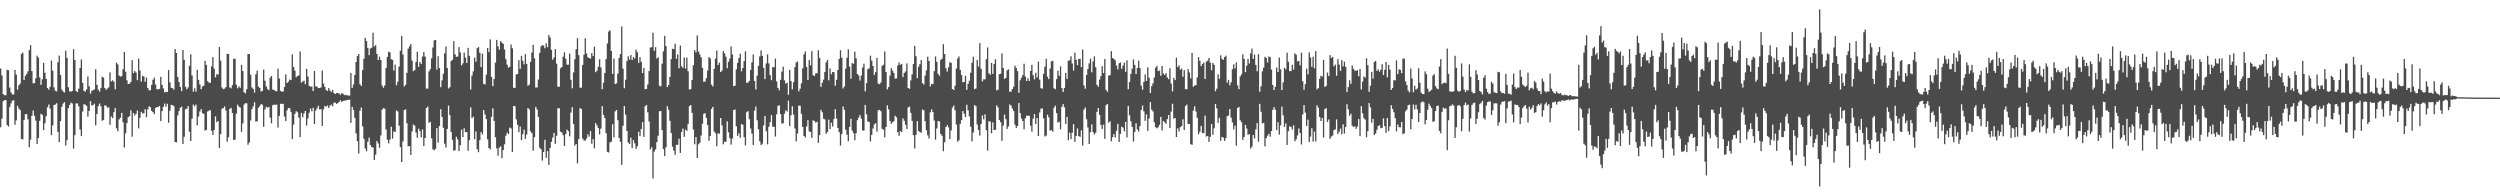 <?xml version="1.0" encoding="UTF-8"?>
<svg xmlns="http://www.w3.org/2000/svg" width="1920" height="150">
  <path d="M0 52.601h1v45.199H0zM1 58.020h1v33.145H1zM2 72.331h1v5.354H2zM3 73.090h1v3.858H3zM4 73.178h1v3.732H4zM5 53.542h1v42.525H5zM6 53.953h1v43.202H6zM7 67.204h1v15.074H7zM8 70.927h1v8.465H8zM9 72.474h1v4.836H9zM10 72.554h1v4.456H10zM11 53.703h1v42.096H11zM12 57.274h1v35.189H12zM13 68.876h1v12.354H13zM14 65.496h1v17.872H14zM15 64.202h1v20.344H15zM16 41.443h1v65.335H16zM17 40.422h1v66.637H17zM18 61.412h1v30.677H18zM19 58.240h1v29.461H19zM20 56.799h1v30.847H20zM21 54.749h1v36.887H21zM22 38.492h1v74.602H22zM23 34.639h1v72.560H23zM24 54.568h1v34.425H24zM25 63.967h1v20.921H25zM26 63.867h1v25.112H26zM27 60.062h1v32.560H27zM28 42.771h1v67.853H28zM29 44.186h1v61.748H29zM30 59.461h1v33.366H30zM31 65.144h1v22.244H31zM32 60.873h1v27.353H32zM33 48.221h1v51.707H33zM34 55.903h1v38.764H34zM35 60.510h1v28.744H35zM36 67.585h1v14.811H36zM37 68.854h1v11.421H37zM38 66.659h1v16.763H38zM39 46.562h1v57.283H39zM40 54.304h1v42.034H40zM41 67.085h1v13.534H41zM42 69.628h1v10.641H42zM43 70.150h1v9.170H43zM44 47.817h1v53.452H44zM45 42.710h1v66.396H45zM46 57.537h1v35.507H46zM47 68.774h1v13.250H47zM48 70.272h1v9.251H48zM49 71.020h1v7.412H49zM50 38.982h1v72.844H50zM51 44.464h1v63.230H51zM52 66.998h1v16.064H52zM53 70.123h1v10.444H53zM54 70.337h1v8.521H54zM55 69.886h1v9.555H55zM56 37.768h1v76.356H56zM57 46.105h1v57.703H57zM58 69.958h1v9.434H58zM59 70.707h1v8.712H59zM60 68.093h1v13.608H60zM61 52.154h1v47.279H61zM62 45.719h1v58.827H62zM63 63.630h1v22.036H63zM64 69.768h1v10.347H64zM65 70.347h1v9.965H65zM66 68.644h1v12.675H66zM67 58.747h1v30.821H67zM68 66.316h1v18.940H68zM69 71.954h1v5.752H69zM70 69.774h1v11.128H70zM71 69.332h1v11.444H71zM72 68.658h1v10.966H72zM73 53.159h1v43.101H73zM74 65.152h1v22.330H74zM75 68.838h1v12.711H75zM76 70.362h1v9.126H76zM77 67.708h1v13.937H77zM78 58.933h1v33.852H78zM79 59.604h1v32.488H79zM80 67.574h1v13.438H80zM81 68.995h1v12.083H81zM82 68.007h1v14.686H82zM83 67.070h1v15.376H83zM84 55.584h1v40.250H84zM85 62.554h1v26.968H85zM86 61.689h1v28.991H86zM87 62.709h1v23.468H87zM88 68.601h1v14.468H88zM89 48.070h1v50.485H89zM90 49.451h1v51.359H90zM91 58.026h1v33.678H91zM92 58.835h1v31.537H92zM93 58.410h1v28.299H93zM94 53.267h1v40.665H94zM95 39.861h1v73.437H95zM96 55.053h1v47.325H96zM97 61.624h1v32.967H97zM98 64.526h1v25.465H98zM99 64.260h1v25.030H99zM100 62.849h1v21.875H100zM101 46.211h1v58.761H101zM102 56.155h1v30.635H102zM103 54.559h1v34.109H103zM104 55.722h1v31.726H104zM105 61.602h1v23.288H105zM106 44.953h1v53.653H106zM107 54.202h1v36.198H107zM108 62.600h1v23.247H108zM109 58.145h1v29.004H109zM110 58.792h1v28.240H110zM111 62.777h1v21.071H111zM112 59.542h1v30.514H112zM113 67.599h1v16.407H113zM114 69.315h1v12.344H114zM115 69.319h1v13.023H115zM116 65.209h1v19.952H116zM117 61.282h1v24.822H117zM118 59.657h1v28.044H118zM119 64.876h1v18.104H119zM120 68.600h1v13.514H120zM121 68.579h1v13.644H121zM122 68.225h1v13.081H122zM123 59.043h1v33.912H123zM124 65.218h1v20.124H124zM125 67.962h1v14.075H125zM126 70.905h1v8.629H126zM127 70.462h1v11.479H127zM128 70.702h1v8.964H128zM129 53.830h1v40.448H129zM130 63.186h1v21.838H130zM131 67.368h1v13.146H131zM132 67.699h1v13.030H132zM133 68.822h1v12.680H133zM134 37.616h1v71.508H134zM135 40.656h1v68.749H135zM136 59.088h1v29.476H136zM137 62.906h1v22.369H137zM138 66.781h1v15.953H138zM139 69.967h1v11.973H139zM140 38.418h1v72.217H140zM141 45.948h1v59.047H141zM142 66.591h1v17.393H142zM143 68.555h1v14.888H143zM144 67.168h1v14.355H144zM145 50.594h1v50.646H145zM146 41.670h1v66.633H146zM147 57.979h1v33.178H147zM148 70.422h1v9.916H148zM149 67.773h1v13.895H149zM150 70.389h1v9.957H150zM151 53.611h1v42.640H151zM152 61.309h1v28.195H152zM153 64.800h1v20.802H153zM154 68.521h1v15.173H154zM155 66.366h1v20.505H155zM156 65.838h1v21.629H156zM157 46.768h1v53.510H157zM158 49.868h1v49.915H158zM159 62.346h1v23.241H159zM160 63.417h1v21.517H160zM161 63.615h1v21.021H161zM162 50.996h1v49.395H162zM163 43.824h1v59.850H163zM164 52.672h1v47.218H164zM165 59.393h1v30.021H165zM166 57.009h1v36.848H166zM167 57.304h1v35.569H167zM168 36.070h1v77.638H168zM169 46.584h1v56.406H169zM170 67.251h1v16.381H170zM171 68.429h1v14.588H171zM172 68.053h1v13.737H172zM173 66.932h1v17.948H173zM174 41.352h1v67.489H174zM175 41.362h1v64.121H175zM176 67.138h1v16.477H176zM177 67.848h1v14.973H177zM178 65.319h1v21.448H178zM179 45.212h1v62.378H179zM180 45.130h1v62.071H180zM181 65.006h1v22.308H181zM182 67.863h1v12.547H182zM183 66.290h1v15.641H183zM184 67.416h1v15.154H184zM185 49.776h1v51.460H185zM186 54.588h1v40.204H186zM187 70.889h1v9.373H187zM188 71.659h1v7.589H188zM189 68.501h1v10.788H189zM190 41.488h1v69.638H190zM191 41.521h1v67.874H191zM192 57.384h1v35.146H192zM193 67.188h1v16.688H193zM194 68.248h1v13.442H194zM195 71.184h1v7.378H195zM196 57.057h1v36.344H196zM197 54.244h1v38.971H197zM198 66.500h1v16.228H198zM199 67.481h1v14.019H199zM200 70.229h1v9.681H200zM201 69.806h1v10.611H201zM202 53.488h1v43.932H202zM203 62.010h1v22.025H203zM204 66.379h1v15.626H204zM205 68.435h1v14.241H205zM206 69.275h1v12.780H206zM207 59.624h1v30.715H207zM208 58.349h1v36.283H208zM209 68.774h1v12.060H209zM210 69.103h1v11.193H210zM211 69.871h1v10.729H211zM212 70.148h1v10.093H212zM213 52.795h1v45.168H213zM214 60.326h1v28.649H214zM215 69.752h1v9.926H215zM216 70.456h1v9.374H216zM217 70.259h1v9.479H217zM218 66.823h1v22.699H218zM219 57.111h1v35.926H219zM220 63.729h1v21.081H220zM221 62.791h1v20.136H221zM222 61.071h1v22.081H222zM223 61.499h1v24.340H223zM224 41.721h1v65.147H224zM225 51.500h1v44.141H225zM226 54.232h1v33.232H226zM227 59.326h1v26.098H227zM228 58.302h1v28.021H228zM229 57.972h1v32.370H229zM230 39.589h1v65.751H230zM231 63.402h1v23.317H231zM232 62.662h1v27.369H232zM233 61.915h1v25.265H233zM234 64.661h1v20.568H234zM235 52.897h1v43.506H235zM236 58.731h1v32.264H236zM237 65.984h1v20.573H237zM238 66.530h1v16.797H238zM239 66.436h1v19.096H239zM240 69.907h1v12.883H240zM241 54.512h1v40.751H241zM242 66.278h1v18.650H242zM243 66.535h1v16.729H243zM244 67.665h1v13.612H244zM245 67.554h1v16.480H245zM246 67.143h1v16.656H246zM247 54.200h1v42.537H247zM248 64.186h1v19.855H248zM249 66.684h1v14.659H249zM250 69.068h1v12.926H250zM251 69.872h1v11.123H251zM252 67.605h1v15.364H252zM253 69.478h1v11.627H253zM254 70.683h1v9.658H254zM255 69.082h1v12.554H255zM256 71.463h1v7.398H256zM257 72.238h1v6.579H257zM258 71.467h1v8.354H258zM259 71.411h1v7.748H259zM260 71.900h1v6.284H260zM261 72.780h1v4.208H261zM262 71.510h1v6.895H262zM263 72.004h1v5.509H263zM264 73.082h1v4.274H264zM265 72.820h1v4.289H265zM266 73.274h1v3.680H266zM267 73.332h1v3.318H267zM268 73.416h1v3.158H268zM269 56.084h1v38.212H269zM270 67.465h1v14.569H270zM271 64.864h1v19.563H271zM272 57.615h1v32.881H272zM273 47.547h1v54.936H273zM274 43.080h1v65.304H274zM275 41.479h1v76.359H275zM276 64.766h1v20.249H276zM277 66.021h1v16.560H277zM278 53.869h1v43.205H278zM279 45.184h1v61.443H279zM280 29.045h1v85.022H280zM281 31.564h1v84.613H281zM282 36.774h1v72.068H282zM283 42.354h1v63.364H283zM284 37.236h1v74.133H284zM285 36.681h1v76.285H285zM286 25.143h1v88.211H286zM287 35.619h1v87.329H287zM288 34.657h1v84.159H288zM289 41.476h1v66.862H289zM290 46.094h1v64.076H290zM291 43.537h1v69.930H291zM292 46.103h1v57.876H292zM293 65.700h1v18.496H293zM294 67.382h1v15.654H294zM295 65.621h1v17.882H295zM296 52.230h1v47.256H296zM297 43.650h1v63.658H297zM298 39.683h1v70.436H298zM299 40.293h1v66.911H299zM300 45.502h1v51.835H300zM301 45.920h1v60.548H301zM302 54.163h1v46.727H302zM303 49.627h1v51.680H303zM304 65.487h1v19.296H304zM305 62.766h1v22.861H305zM306 51.103h1v45.476H306zM307 38.921h1v74.071H307zM308 27.521h1v96.936H308zM309 41.876h1v66.792H309zM310 66.389h1v18.122H310zM311 65.114h1v18.916H311zM312 55.947h1v38.708H312zM313 37.388h1v74.967H313zM314 35.621h1v76.626H314zM315 33.850h1v85.147H315zM316 46.529h1v54.381H316zM317 54.699h1v40.916H317zM318 53.809h1v42.713H318zM319 47.494h1v54.318H319zM320 39.693h1v66.127H320zM321 51.345h1v47.497H321zM322 47.612h1v52.977H322zM323 49.103h1v56.367H323zM324 43.474h1v55.961H324zM325 39.911h1v72.233H325zM326 43.403h1v62.557H326zM327 68.008h1v14.957H327zM328 68.095h1v13.777H328zM329 54.768h1v39.533H329zM330 53.103h1v40.472H330zM331 44.755h1v61.545H331zM332 36.485h1v78.221H332zM333 31.028h1v84.495H333zM334 30.710h1v83.546H334zM335 53.389h1v45.016H335zM336 43.181h1v66.401H336zM337 52.285h1v44.556H337zM338 66.976h1v16.926H338zM339 61.700h1v28.110H339zM340 56.606h1v41.513H340zM341 40.977h1v69.393H341zM342 35.596h1v77.775H342zM343 52.182h1v46.804H343zM344 67.952h1v13.167H344zM345 66.955h1v21.444H345zM346 46.841h1v54.508H346zM347 45.851h1v61.563H347zM348 31.619h1v84.156H348zM349 41.679h1v73.657H349zM350 43.743h1v61.287H350zM351 43.346h1v63.659H351zM352 36.180h1v79.851H352zM353 40.272h1v71.227H353zM354 50.171h1v49.348H354zM355 48.573h1v56.696H355zM356 40.425h1v58.058H356zM357 44.263h1v57.277H357zM358 48.392h1v52.985H358zM359 36.737h1v79.070H359zM360 42.863h1v64.792H360zM361 68.748h1v13.653H361zM362 58.095h1v32.571H362zM363 54.795h1v34.844H363zM364 44.242h1v62.671H364zM365 47.343h1v53.606H365zM366 36.941h1v77.592H366zM367 36.145h1v80.725H367zM368 40.600h1v67.071H368zM369 51.527h1v49.936H369zM370 41.242h1v61.986H370zM371 64.377h1v20.157H371zM372 64.892h1v23.099H372zM373 57.340h1v34.093H373zM374 36.792h1v70.210H374zM375 40.037h1v73.562H375zM376 30.207h1v84.600H376zM377 59.049h1v30.650H377zM378 66.184h1v16.990H378zM379 60.652h1v32.230H379zM380 48.137h1v57.264H380zM381 30.599h1v83.375H381zM382 35.567h1v84.016H382zM383 38.119h1v75.183H383zM384 31.527h1v80.906H384zM385 32.810h1v88.665H385zM386 33.693h1v81.539H386zM387 37.986h1v72.839H387zM388 45.404h1v58.834H388zM389 49.662h1v52.222H389zM390 51.971h1v50.935H390zM391 51.305h1v46.668H391zM392 34.144h1v64.529H392zM393 37.063h1v79.697H393zM394 67.391h1v13.979H394zM395 67.523h1v14.101H395zM396 57.264h1v34.358H396zM397 56.793h1v39.047H397zM398 46.258h1v55.312H398zM399 52.903h1v44.321H399zM400 42.873h1v64.710H400zM401 46.660h1v56.472H401zM402 49.406h1v50.183H402zM403 41.606h1v65.074H403zM404 49.050h1v54.277H404zM405 65.862h1v17.083H405zM406 64.967h1v19.125H406zM407 47.589h1v53.271H407zM408 40.286h1v61.939H408zM409 34.403h1v81.385H409zM410 44.793h1v60.549H410zM411 67.217h1v14.844H411zM412 67.119h1v16.972H412zM413 61.073h1v28.719H413zM414 40.592h1v72.841H414zM415 35.736h1v78.967H415zM416 34.609h1v88.722H416zM417 34.955h1v81.831H417zM418 37.062h1v70.300H418zM419 33.206h1v87.959H419zM420 36.219h1v79.865H420zM421 26.829h1v99.863H421zM422 28.767h1v84.952H422zM423 38.230h1v70.710H423zM424 45.896h1v59.765H424zM425 44.169h1v57.884H425zM426 37.696h1v72.751H426zM427 48.845h1v55.439H427zM428 66.591h1v16.622H428zM429 66.607h1v16.477H429zM430 52.463h1v48.584H430zM431 51.486h1v50.307H431zM432 43.512h1v60.383H432zM433 40.131h1v71.961H433zM434 45.085h1v57.913H434zM435 49.669h1v49.871H435zM436 49.652h1v51.080H436zM437 41.179h1v63.550H437zM438 61.267h1v25.219H438zM439 67.856h1v14.454H439zM440 55.586h1v39.729H440zM441 45.512h1v66.380H441zM442 37.795h1v72.840H442zM443 29.285h1v96.165H443zM444 42.388h1v64.440H444zM445 67.405h1v15.665H445zM446 67.274h1v16.416H446zM447 49.805h1v56.588H447zM448 42.066h1v65.806H448zM449 29.412h1v78.629H449zM450 40.989h1v65.411H450zM451 43.975h1v59.185H451zM452 44.559h1v60.340H452zM453 44.987h1v55.667H453zM454 40.752h1v69.634H454zM455 43.120h1v63.718H455zM456 35.828h1v78.087H456zM457 55.457h1v39.125H457zM458 54.278h1v42.009H458zM459 51.280h1v47.073H459zM460 45.522h1v57.751H460zM461 51.816h1v46.950H461zM462 68.506h1v13.021H462zM463 63.539h1v24.684H463zM464 56.083h1v34.562H464zM465 45.430h1v56.892H465zM466 33.425h1v83.216H466zM467 24.207h1v92.894H467zM468 23.222h1v86.141H468zM469 39.134h1v69.641H469zM470 56.771h1v38.619H470zM471 44.932h1v60.554H471zM472 64.503h1v20.997H472zM473 63.977h1v20.518H473zM474 56.560h1v35.728H474zM475 44.476h1v61.442H475zM476 41.530h1v67.386H476zM477 20.276h1v106.339H477zM478 52.789h1v43.808H478zM479 67.793h1v13.620H479zM480 61.170h1v26.960H480zM481 46.943h1v53.622H481zM482 43.200h1v66.206H482zM483 45.766h1v64.842H483zM484 42.305h1v63.437H484zM485 46.072h1v67.575H485zM486 43.808h1v63.652H486zM487 44.917h1v65.176H487zM488 38.145h1v76.191H488zM489 40.078h1v72.259H489zM490 48.355h1v52.824H490zM491 43.982h1v60.564H491zM492 47.437h1v51.696H492zM493 56.139h1v37.635H493zM494 52.107h1v53.040H494zM495 68.490h1v13.147H495zM496 68.313h1v12.274H496zM497 64.860h1v21.414H497zM498 54.573h1v38.783H498zM499 36.460h1v78.260H499zM500 36.241h1v76.833H500zM501 25.120h1v111.962H501zM502 39.032h1v77.361H502zM503 36.201h1v78.532H503zM504 44.938h1v64.204H504zM505 43.992h1v60.235H505zM506 65.838h1v19.580H506zM507 66.362h1v18.954H507zM508 48.918h1v51.013H508zM509 39.424h1v75.093H509zM510 27.509h1v92.418H510zM511 35.422h1v77.685H511zM512 66.940h1v14.617H512zM513 65.344h1v18.857H513zM514 59.129h1v33.631H514zM515 45.393h1v56.751H515zM516 37.416h1v75.205H516zM517 37.742h1v77.981H517zM518 33.594h1v85.322H518zM519 45.162h1v66.113H519zM520 41.782h1v69.442H520zM521 52.432h1v54.071H521zM522 34.966h1v82.469H522zM523 50.898h1v50.503H523zM524 52.108h1v46.683H524zM525 44.116h1v61.003H525zM526 52.649h1v46.886H526zM527 44.269h1v56.178H527zM528 54.746h1v40.356H528zM529 68.749h1v12.770H529zM530 68.465h1v12.156H530zM531 61.480h1v25.186H531zM532 50.100h1v49.395H532zM533 38.499h1v72.370H533zM534 40.255h1v65.032H534zM535 27.241h1v94.108H535zM536 39.594h1v71.208H536zM537 41.819h1v67.811H537zM538 44.042h1v59.994H538zM539 52.092h1v42.928H539zM540 62.826h1v24.602H540zM541 62.655h1v24.270H541zM542 59.994h1v30.625H542zM543 54.145h1v41.975H543zM544 43.808h1v64.310H544zM545 44.935h1v59.502H545zM546 64.993h1v18.652H546zM547 66.403h1v15.721H547zM548 52.849h1v48.138H548zM549 44.949h1v57.458H549zM550 38.836h1v73.510H550zM551 49.942h1v52.462H551zM552 48.102h1v54.531H552zM553 55.333h1v35.267H553zM554 54.158h1v42.138H554zM555 39.201h1v71.662H555zM556 40.984h1v67.861H556zM557 43.572h1v65.391H557zM558 52.356h1v40.880H558zM559 47.476h1v54.135H559zM560 44.940h1v61.157H560zM561 35.667h1v75.394H561zM562 41.829h1v64.639H562zM563 66.133h1v18.419H563zM564 65.794h1v18.336H564zM565 53.254h1v43.778H565zM566 48.338h1v56.054H566zM567 44.630h1v57.751H567zM568 41.250h1v64.565H568zM569 54.772h1v40.430H569zM570 52.247h1v43.662H570zM571 46.938h1v58.439H571zM572 39.414h1v72.259H572zM573 63.600h1v22.640H573zM574 63.399h1v21.944H574zM575 62.131h1v29.440H575zM576 53.671h1v45.025H576zM577 47.863h1v54.808H577zM578 41.808h1v69.603H578zM579 62.085h1v22.876H579zM580 68.652h1v13.194H580zM581 58.152h1v34.221H581zM582 50.540h1v48.711H582zM583 43.249h1v65.122H583zM584 38.731h1v72.711H584zM585 42.834h1v67.502H585zM586 52.077h1v44.219H586zM587 60.702h1v28.381H587zM588 48.685h1v52.129H588zM589 41.799h1v69.043H589zM590 48.680h1v48.723H590zM591 57.774h1v36.014H591zM592 61.614h1v26.756H592zM593 51.497h1v45.705H593zM594 51.755h1v45.682H594zM595 44.984h1v59.863H595zM596 62.519h1v25.264H596zM597 67.518h1v13.781H597zM598 69.360h1v11.539H598zM599 61.311h1v26.227H599zM600 54.966h1v39.921H600zM601 51.190h1v43.508H601zM602 61.708h1v25.574H602zM603 64.193h1v20.558H603zM604 63.485h1v22.178H604zM605 72.742h1v4.556H605zM606 53.635h1v43.137H606zM607 62.262h1v26.335H607zM608 68.628h1v13.035H608zM609 63.087h1v24.944H609zM610 51.567h1v47.107H610zM611 47.979h1v60.672H611zM612 47.240h1v55.291H612zM613 70.167h1v10.934H613zM614 68.156h1v13.027H614zM615 64.023h1v23.361H615zM616 52.489h1v45.006H616zM617 41.734h1v62.639H617zM618 39.524h1v66.002H618zM619 51.461h1v45.658H619zM620 61.438h1v30.873H620zM621 46.005h1v54.890H621zM622 50.137h1v51.196H622zM623 39.270h1v66.603H623zM624 57.791h1v34.563H624zM625 58.342h1v34.611H625zM626 56.330h1v37.911H626zM627 56.209h1v37.287H627zM628 38.621h1v71.053H628zM629 44.412h1v59.392H629zM630 66.695h1v17.627H630zM631 63.491h1v22.735H631zM632 61.129h1v29.989H632zM633 55.338h1v36.403H633zM634 47.823h1v54.911H634zM635 45.973h1v55.502H635zM636 61.711h1v30.207H636zM637 52.518h1v46.659H637zM638 56.987h1v37.256H638zM639 55.225h1v41.974H639zM640 55.425h1v36.039H640zM641 65.866h1v17.976H641zM642 61.232h1v29.782H642zM643 53.750h1v44.481H643zM644 45.199h1v56.308H644zM645 38.608h1v73.216H645zM646 44.221h1v58.860H646zM647 67.934h1v13.830H647zM648 66.426h1v17.909H648zM649 52.813h1v46.827H649zM650 44.376h1v59.070H650zM651 37.886h1v70.521H651zM652 51.072h1v46.375H652zM653 60.487h1v30.728H653zM654 48.465h1v51.752H654zM655 49.017h1v53.232H655zM656 39.663h1v67.954H656zM657 44.725h1v57.697H657zM658 56.808h1v35.515H658zM659 58.025h1v32.249H659zM660 61.829h1v26.468H660zM661 57.975h1v33.169H661zM662 51.873h1v48.330H662zM663 48.949h1v51.339H663zM664 70.132h1v10.476H664zM665 63.848h1v23.910H665zM666 53.124h1v40.156H666zM667 52.455h1v41.180H667zM668 42.769h1v65.882H668zM669 46.488h1v57.094H669zM670 50.683h1v48.018H670zM671 57.483h1v38.082H671zM672 55.404h1v39.226H672zM673 44.445h1v56.682H673zM674 64.282h1v20.515H674zM675 64.644h1v19.737H675zM676 63.394h1v22.032H676zM677 50.565h1v48.376H677zM678 49.664h1v49.963H678zM679 39.600h1v65.881H679zM680 55.285h1v42.223H680zM681 68.602h1v12.346H681zM682 66.799h1v17.116H682zM683 58.081h1v34.750H683zM684 52.397h1v42.634H684zM685 54.219h1v39.645H685zM686 56.000h1v37.080H686zM687 60.399h1v28.466H687zM688 60.191h1v29.874H688zM689 50.231h1v51.362H689zM690 47.971h1v56.306H690zM691 49.753h1v50.905H691zM692 49.141h1v52.283H692zM693 59.247h1v31.677H693zM694 55.957h1v36.825H694zM695 54.884h1v40.981H695zM696 48.665h1v50.387H696zM697 67.568h1v14.935H697zM698 68.199h1v13.701H698zM699 61.797h1v24.881H699zM700 57.096h1v35.734H700zM701 49.214h1v54.644H701zM702 35.160h1v78.837H702zM703 43.153h1v60.354H703zM704 59.951h1v33.138H704zM705 51.268h1v49.400H705zM706 49.283h1v52.203H706zM707 46.132h1v55.804H707zM708 63.824h1v20.303H708zM709 64.911h1v19.784H709zM710 58.135h1v34.958H710zM711 54.027h1v45.995H711zM712 43.525h1v60.430H712zM713 46.826h1v59.593H713zM714 66.346h1v19.934H714zM715 64.411h1v19.629H715zM716 64.595h1v21.463H716zM717 54.685h1v37.871H717zM718 43.314h1v63.975H718zM719 47.521h1v51.128H719zM720 56.676h1v36.252H720zM721 58.199h1v35.035H721zM722 46.034h1v56.804H722zM723 45.067h1v59.239H723zM724 33.932h1v82.258H724zM725 41.487h1v67.844H725zM726 52.415h1v45.139H726zM727 54.991h1v41.123H727zM728 51.644h1v46.207H728zM729 47.758h1v59.070H729zM730 48.294h1v51.900H730zM731 68.335h1v14.249H731zM732 69.169h1v11.896H732zM733 65.812h1v18.827H733zM734 52.636h1v43.041H734zM735 44.911h1v63.957H735zM736 43.390h1v64.316H736zM737 53.709h1v41.403H737zM738 57.580h1v34.617H738zM739 63.174h1v22.138H739zM740 62.946h1v24.401H740zM741 58.225h1v31.752H741zM742 68.975h1v11.460H742zM743 64.395h1v20.357H743zM744 61.997h1v27.416H744zM745 55.930h1v41.330H745zM746 48.187h1v60.464H746zM747 43.619h1v58.131H747zM748 68.406h1v12.301H748zM749 67.935h1v13.576H749zM750 46.006h1v49.669H750zM751 51.121h1v48.732H751zM752 33.116h1v71.020H752zM753 52.839h1v42.459H753zM754 62.490h1v26.211H754zM755 60.872h1v30.823H755zM756 60.926h1v26.872H756zM757 45.430h1v54.586H757zM758 36.453h1v79.189H758zM759 56.262h1v36.891H759zM760 57.469h1v35.870H760zM761 48.347h1v54.017H761zM762 56.744h1v37.240H762zM763 49.221h1v50.632H763zM764 45.496h1v54.213H764zM765 69.424h1v11.521H765zM766 68.832h1v13.638H766zM767 56.944h1v35.234H767zM768 56.628h1v37.237H768zM769 41.015h1v67.140H769zM770 52.196h1v44.331H770zM771 60.585h1v27.450H771zM772 59.807h1v31.766H772zM773 54.017h1v44.929H773zM774 53.320h1v43.754H774zM775 70.365h1v9.857H775zM776 70.398h1v10.697H776zM777 68.328h1v14.975H777zM778 66.574h1v18.688H778zM779 50.476h1v45.269H779zM780 52.236h1v45.958H780zM781 54.616h1v42.135H781zM782 71.269h1v7.796H782zM783 61.715h1v25.138H783zM784 59.673h1v31.366H784zM785 57.702h1v35.287H785zM786 48.959h1v50.345H786zM787 58.771h1v32.088H787zM788 62.261h1v26.642H788zM789 60.052h1v28.840H789zM790 62.153h1v26.737H790zM791 54.530h1v42.044H791zM792 49.747h1v51.364H792zM793 57.796h1v33.306H793zM794 60.919h1v26.636H794zM795 55.841h1v39.491H795zM796 59.438h1v31.167H796zM797 47.309h1v57.132H797zM798 61.203h1v25.146H798zM799 67.680h1v15.774H799zM800 68.081h1v15.225H800zM801 56.679h1v34.274H801zM802 51.223h1v53.596H802zM803 45.147h1v58.993H803zM804 58.923h1v29.129H804zM805 60.776h1v29.290H805zM806 52.587h1v47.770H806zM807 47.079h1v52.791H807zM808 46.670h1v54.425H808zM809 67.772h1v15.034H809zM810 68.490h1v12.640H810zM811 60.799h1v26.070H811zM812 54.289h1v39.910H812zM813 58.224h1v35.254H813zM814 50.925h1v48.424H814zM815 67.612h1v14.517H815zM816 70.617h1v9.373H816zM817 67.459h1v14.922H817zM818 55.962h1v39.304H818zM819 60.636h1v29.099H819zM820 46.613h1v61.112H820zM821 46.314h1v55.589H821zM822 43.281h1v63.553H822zM823 48.737h1v53.254H823zM824 54.159h1v41.224H824zM825 40.507h1v68.454H825zM826 45.905h1v58.469H826zM827 50.087h1v48.592H827zM828 45.246h1v59.240H828zM829 45.147h1v59.952H829zM830 51.561h1v48.525H830zM831 38.006h1v73.782H831zM832 65.643h1v18.552H832zM833 68.164h1v14.364H833zM834 57.543h1v34.036H834zM835 53.056h1v44.828H835zM836 48.639h1v62.013H836zM837 45.064h1v56.417H837zM838 55.541h1v40.002H838zM839 47.210h1v54.316H839zM840 43.264h1v59.995H840zM841 51.561h1v50.367H841zM842 65.163h1v20.738H842zM843 66.659h1v16.287H843zM844 61.140h1v27.125H844zM845 58.425h1v37.539H845zM846 50.854h1v48.156H846zM847 56.052h1v39.709H847zM848 45.326h1v61.334H848zM849 69.047h1v11.771H849zM850 70.507h1v9.339H850zM851 58.041h1v36.239H851zM852 57.760h1v35.277H852zM853 39.312h1v69.234H853zM854 44.615h1v60.776H854zM855 45.258h1v57.779H855zM856 46.405h1v59.234H856zM857 50.317h1v50.087H857zM858 53.317h1v41.792H858zM859 48.586h1v60.444H859zM860 47.976h1v54.826H860zM861 52.836h1v44.467H861zM862 50.379h1v47.665H862zM863 48.103h1v52.741H863zM864 55.189h1v38.387H864zM865 46.351h1v59.197H865zM866 68.507h1v12.801H866zM867 62.893h1v25.688H867zM868 56.705h1v36.426H868zM869 52.781h1v44.687H869zM870 45.670h1v63.030H870zM871 49.801h1v51.516H871zM872 56.829h1v37.825H872zM873 52.201h1v47.216H873zM874 46.601h1v54.403H874zM875 52.279h1v44.564H875zM876 65.805h1v18.606H876zM877 68.912h1v12.157H877zM878 62.916h1v22.647H878zM879 57.159h1v35.678H879zM880 62.142h1v25.671H880zM881 51.675h1v48.822H881zM882 59.686h1v31.332H882zM883 71.443h1v7.018H883zM884 66.186h1v18.092H884zM885 64.020h1v21.534H885zM886 59.556h1v34.383H886zM887 51.962h1v45.740H887zM888 50.609h1v47.936H888zM889 54.652h1v43.137H889zM890 54.152h1v41.796H890zM891 58.189h1v31.550H891zM892 50.677h1v49.481H892zM893 56.515h1v36.378H893zM894 57.530h1v36.361H894zM895 56.154h1v38.974H895zM896 59.517h1v31.999H896zM897 60.838h1v27.475H897zM898 52.426h1v45.925H898zM899 64.214h1v21.497H899zM900 70.204h1v9.479H900zM901 59.697h1v31.451H901zM902 61.503h1v29.135H902zM903 44.308h1v60.893H903zM904 51.440h1v47.141H904zM905 50.197h1v50.745H905zM906 53.465h1v44.179H906zM907 52.625h1v44.260H907zM908 58.922h1v32.726H908zM909 53.812h1v45.967H909zM910 68.438h1v13.045H910zM911 68.555h1v11.757H911zM912 53.032h1v42.254H912zM913 55.617h1v39.597H913zM914 60.242h1v50.508H914zM915 40.596h1v70.588H915zM916 66.664h1v18.337H916zM917 65.746h1v15.916H917zM918 65.369h1v20.289H918zM919 59.324h1v31.154H919zM920 43.894h1v59.178H920zM921 46.743h1v54.438H921zM922 50.731h1v45.942H922zM923 49.043h1v53.197H923zM924 48.034h1v54.168H924zM925 60.683h1v28.056H925zM926 47.319h1v57.520H926zM927 46.542h1v57.925H927zM928 44.546h1v64.410H928zM929 48.183h1v56.879H929zM930 53.923h1v41.332H930zM931 48.310h1v55.218H931zM932 49.820h1v48.687H932zM933 70.027h1v9.915H933zM934 68.162h1v15.051H934zM935 57.079h1v37.220H935zM936 60.495h1v30.030H936zM937 42.479h1v65.605H937zM938 45.196h1v59.917H938zM939 45.956h1v59.779H939zM940 43.803h1v64.410H940zM941 42.764h1v63.340H941zM942 63.418h1v25.802H942zM943 61.330h1v27.418H943zM944 65.516h1v18.260H944zM945 63.170h1v27.209H945zM946 53.149h1v40.792H946zM947 49.423h1v49.958H947zM948 52.526h1v43.961H948zM949 47.898h1v63.971H949zM950 65.569h1v17.310H950zM951 68.459h1v13.650H951zM952 58.654h1v33.720H952zM953 57.076h1v36.824H953zM954 41.714h1v65.729H954zM955 45.206h1v59.972H955zM956 55.396h1v40.541H956zM957 50.498h1v48.194H957zM958 45.316h1v58.166H958zM959 48.721h1v54.300H959zM960 41.065h1v73.019H960zM961 37.290h1v75.302H961zM962 45.190h1v58.516H962zM963 41.952h1v64.407H963zM964 49.868h1v49.515H964zM965 54.719h1v39.805H965zM966 41.654h1v67.127H966zM967 70.399h1v9.361H967zM968 66.264h1v19.577H968zM969 54.728h1v40.106H969zM970 51.936h1v42.435H970zM971 43.639h1v68.728H971zM972 44.522h1v61.550H972zM973 47.976h1v56.258H973zM974 43.337h1v59.446H974zM975 43.970h1v61.043H975zM976 53.426h1v47.221H976zM977 65.301h1v19.073H977zM978 69.154h1v13.172H978zM979 66.659h1v17.610H979zM980 51.899h1v48.056H980zM981 55.348h1v38.528H981zM982 44.201h1v59.248H982zM983 53.230h1v43.150H983zM984 69.153h1v12.749H984zM985 63.277h1v25.285H985zM986 52.112h1v45.346H986zM987 53.308h1v41.474H987zM988 40.402h1v70.902H988zM989 47.462h1v53.287H989zM990 54.625h1v42.415H990zM991 54.569h1v42.926H991zM992 49.768h1v49.699H992zM993 53.449h1v42.732H993zM994 41.010h1v67.553H994zM995 41.996h1v65.007H995zM996 47.084h1v57.005H996zM997 46.826h1v51.814H997zM998 50.232h1v51.929H998zM999 40.426h1v70.538H999zM1000 62.407h1v25.512H1000zM1001 68.858h1v11.828H1001zM1002 64.637h1v21.914H1002zM1003 52.685h1v44.127H1003zM1004 57.103h1v34.812H1004zM1005 40.172h1v68.922H1005zM1006 44.080h1v60.818H1006zM1007 51.333h1v47.101H1007zM1008 43.576h1v65.189H1008zM1009 52.418h1v48.649H1009zM1010 39.198h1v69.424H1010zM1011 68.654h1v12.255H1011zM1012 67.705h1v15.028H1012zM1013 60.590h1v29.218H1013zM1014 58.131h1v34.840H1014zM1015 58.764h1v31.867H1015zM1016 45.996h1v59.650H1016zM1017 66.702h1v17.102H1017zM1018 65.954h1v17.142H1018zM1019 55.703h1v37.909H1019zM1020 58.371h1v33.391H1020zM1021 42.320h1v64.290H1021zM1022 44.597h1v60.250H1022zM1023 43.674h1v60.393H1023zM1024 51.004h1v48.945H1024zM1025 49.600h1v49.754H1025zM1026 58.178h1v33.509H1026zM1027 45.390h1v57.580H1027zM1028 49.632h1v51.540H1028zM1029 54.502h1v44.277H1029zM1030 46.170h1v57.013H1030zM1031 50.947h1v44.519H1031zM1032 47.359h1v55.189H1032zM1033 51.339h1v46.137H1033zM1034 70.709h1v9.361H1034zM1035 66.902h1v17.084H1035zM1036 61.641h1v27.270H1036zM1037 64.379h1v22.958H1037zM1038 50.263h1v46.292H1038zM1039 52.873h1v44.658H1039zM1040 54.235h1v42.805H1040zM1041 54.414h1v44.506H1041zM1042 53.866h1v43.326H1042zM1043 58.559h1v32.885H1043zM1044 52.910h1v51.667H1044zM1045 68.748h1v12.794H1045zM1046 62.635h1v24.409H1046zM1047 58.738h1v32.056H1047zM1048 59.591h1v32.247H1048zM1049 44.736h1v60.698H1049zM1050 50.090h1v50.705H1050zM1051 70.506h1v8.662H1051zM1052 65.815h1v16.622H1052zM1053 55.214h1v39.067H1053zM1054 60.346h1v30.969H1054zM1055 47.624h1v56.079H1055zM1056 46.743h1v55.798H1056zM1057 54.415h1v45.224H1057zM1058 53.303h1v43.451H1058zM1059 55.070h1v41.020H1059zM1060 53.599h1v44.883H1060zM1061 49.289h1v48.890H1061zM1062 57.658h1v33.201H1062zM1063 53.633h1v43.233H1063zM1064 47.638h1v54.379H1064zM1065 59.408h1v31.206H1065zM1066 49.832h1v50.934H1066zM1067 53.495h1v43.580H1067zM1068 69.061h1v11.776H1068zM1069 67.546h1v16.129H1069zM1070 61.611h1v24.570H1070zM1071 61.761h1v28.983H1071zM1072 46.378h1v54.536H1072zM1073 56.936h1v38.701H1073zM1074 53.239h1v44.448H1074zM1075 53.691h1v44.176H1075zM1076 56.162h1v37.507H1076zM1077 45.035h1v58.015H1077zM1078 45.064h1v57.263H1078zM1079 62.472h1v23.048H1079zM1080 65.399h1v18.797H1080zM1081 69.519h1v11.299H1081zM1082 70.969h1v9.398H1082zM1083 52.619h1v46.601H1083zM1084 60.226h1v31.232H1084zM1085 70.798h1v9.481H1085zM1086 65.860h1v18.226H1086zM1087 68.869h1v11.567H1087zM1088 67.933h1v16.069H1088zM1089 52.410h1v41.301H1089zM1090 63.578h1v23.246H1090zM1091 71.135h1v7.601H1091zM1092 72.118h1v5.763H1092zM1093 72.273h1v6.263H1093zM1094 54.845h1v40.638H1094zM1095 56.996h1v35.180H1095zM1096 68.061h1v16.235H1096zM1097 70.586h1v8.970H1097zM1098 69.793h1v11.567H1098zM1099 68.992h1v13.981H1099zM1100 58.033h1v35.582H1100zM1101 57.000h1v36.075H1101zM1102 66.130h1v19.137H1102zM1103 67.905h1v13.545H1103zM1104 68.490h1v12.627H1104zM1105 51.084h1v49.487H1105zM1106 45.432h1v56.929H1106zM1107 64.626h1v21.309H1107zM1108 63.812h1v18.872H1108zM1109 63.442h1v20.058H1109zM1110 63.896h1v19.339H1110zM1111 37.284h1v78.056H1111zM1112 56.680h1v35.673H1112zM1113 70.177h1v11.390H1113zM1114 70.259h1v10.861H1114zM1115 70.531h1v9.665H1115zM1116 70.031h1v11.104H1116zM1117 42.861h1v63.079H1117zM1118 52.093h1v45.654H1118zM1119 69.539h1v11.658H1119zM1120 70.432h1v10.180H1120zM1121 69.875h1v11.722H1121zM1122 48.744h1v52.070H1122zM1123 58.810h1v32.407H1123zM1124 68.871h1v11.770H1124zM1125 70.683h1v8.110H1125zM1126 69.335h1v11.612H1126zM1127 69.432h1v10.843H1127zM1128 49.473h1v51.578H1128zM1129 58.982h1v32.010H1129zM1130 70.376h1v10.325H1130zM1131 71.682h1v7.607H1131zM1132 71.452h1v7.350H1132zM1133 53.896h1v41.302H1133zM1134 57.213h1v33.992H1134zM1135 61.460h1v24.737H1135zM1136 69.848h1v10.134H1136zM1137 70.692h1v8.301H1137zM1138 72.529h1v4.975H1138zM1139 59.695h1v30.872H1139zM1140 57.819h1v33.964H1140zM1141 68.125h1v12.987H1141zM1142 70.709h1v7.774H1142zM1143 72.201h1v5.765H1143zM1144 71.849h1v6.098H1144zM1145 62.773h1v25.569H1145zM1146 64.177h1v20.503H1146zM1147 70.803h1v8.644H1147zM1148 71.226h1v8.104H1148zM1149 71.501h1v7.925H1149zM1150 55.132h1v41.383H1150zM1151 55.493h1v38.396H1151zM1152 70.171h1v10.153H1152zM1153 71.455h1v6.852H1153zM1154 71.351h1v6.700H1154zM1155 72.061h1v5.607H1155zM1156 56.720h1v37.905H1156zM1157 65.155h1v18.089H1157zM1158 71.996h1v6.047H1158zM1159 71.940h1v5.894H1159zM1160 72.763h1v4.522H1160zM1161 64.976h1v22.955H1161zM1162 56.455h1v37.621H1162zM1163 66.941h1v13.297H1163zM1164 68.410h1v12.192H1164zM1165 67.225h1v13.426H1165zM1166 67.294h1v14.906H1166zM1167 53.810h1v41.449H1167zM1168 58.974h1v31.349H1168zM1169 64.903h1v18.145H1169zM1170 66.061h1v15.478H1170zM1171 66.862h1v13.829H1171zM1172 65.774h1v17.736H1172zM1173 55.772h1v38.350H1173zM1174 69.334h1v12.584H1174zM1175 67.746h1v16.382H1175zM1176 67.326h1v15.465H1176zM1177 68.603h1v12.250H1177zM1178 62.174h1v24.582H1178zM1179 63.450h1v22.674H1179zM1180 67.905h1v13.504H1180zM1181 69.815h1v10.182H1181zM1182 69.946h1v10.916H1182zM1183 72.304h1v7.126H1183zM1184 60.352h1v29.225H1184zM1185 62.542h1v22.121H1185zM1186 70.105h1v10.026H1186zM1187 70.987h1v7.659H1187zM1188 70.110h1v10.984H1188zM1189 70.337h1v9.637H1189zM1190 56.597h1v37.326H1190zM1191 68.090h1v14.949H1191zM1192 70.049h1v8.555H1192zM1193 71.306h1v7.217H1193zM1194 71.960h1v6.077H1194zM1195 70.232h1v10.063H1195zM1196 71.562h1v6.795H1196zM1197 72.020h1v5.715H1197zM1198 71.464h1v6.653H1198zM1199 72.765h1v4.300H1199zM1200 73.322h1v3.760H1200zM1201 72.598h1v4.914H1201zM1202 73.074h1v4.016H1202zM1203 73.098h1v3.714H1203zM1204 73.709h1v2.652H1204zM1205 72.961h1v4.136H1205zM1206 73.215h1v3.274H1206zM1207 73.892h1v2.456H1207zM1208 73.854h1v2.636H1208zM1209 73.972h1v2.189H1209zM1210 74.007h1v1.899H1210zM1211 74.229h1v1.721H1211zM1212 49.742h1v50.595H1212zM1213 67.156h1v15.555H1213zM1214 66.189h1v17.795H1214zM1215 61.329h1v29.115H1215zM1216 40.417h1v69.972H1216zM1217 34.871h1v76.727H1217zM1218 27.104h1v93.961H1218zM1219 63.704h1v23.619H1219zM1220 67.922h1v15.266H1220zM1221 57.761h1v38.311H1221zM1222 42.910h1v68.923H1222zM1223 37.045h1v77.999H1223zM1224 35.900h1v76.582H1224zM1225 41.984h1v70.789H1225zM1226 40.532h1v73.316H1226zM1227 45.579h1v58.874H1227zM1228 27.216h1v92.702H1228zM1229 20.133h1v106.312H1229zM1230 32.743h1v96.439H1230zM1231 31.193h1v87.245H1231zM1232 36.212h1v79.389H1232zM1233 36.580h1v70.088H1233zM1234 42.898h1v70.689H1234zM1235 39.434h1v67.195H1235zM1236 64.079h1v21.705H1236zM1237 68.588h1v14.385H1237zM1238 63.114h1v23.581H1238zM1239 55.894h1v39.854H1239zM1240 37.518h1v74.048H1240zM1241 39.071h1v69.332H1241zM1242 39.850h1v68.988H1242zM1243 41.010h1v61.362H1243zM1244 39.457h1v72.697H1244zM1245 49.904h1v50.272H1245zM1246 42.765h1v59.721H1246zM1247 65.800h1v18.498H1247zM1248 65.482h1v21.398H1248zM1249 51.484h1v44.966H1249zM1250 49.787h1v50.048H1250zM1251 37.568h1v73.713H1251zM1252 48.804h1v52.668H1252zM1253 68.431h1v13.537H1253zM1254 66.646h1v19.664H1254zM1255 59.614h1v31.815H1255zM1256 42.160h1v67.074H1256zM1257 27.499h1v86.021H1257zM1258 33.031h1v86.996H1258zM1259 40.875h1v71.401H1259zM1260 51.244h1v41.593H1260zM1261 43.839h1v55.508H1261zM1262 41.961h1v66.874H1262zM1263 40.177h1v72.257H1263zM1264 46.368h1v54.683H1264zM1265 46.299h1v58.898H1265zM1266 48.579h1v56.314H1266zM1267 43.787h1v58.002H1267zM1268 38.666h1v73.863H1268zM1269 42.931h1v63.783H1269zM1270 67.044h1v16.932H1270zM1271 69.398h1v11.125H1271zM1272 55.315h1v38.581H1272zM1273 55.070h1v37.388H1273zM1274 43.582h1v61.055H1274zM1275 40.156h1v66.705H1275zM1276 25.315h1v89.486H1276zM1277 31.239h1v90.055H1277zM1278 52.793h1v46.053H1278zM1279 40.673h1v67.294H1279zM1280 53.037h1v44.833H1280zM1281 64.481h1v21.478H1281zM1282 59.167h1v33.567H1282zM1283 49.537h1v56.140H1283zM1284 36.029h1v77.981H1284zM1285 32.656h1v86.854H1285zM1286 51.766h1v48.123H1286zM1287 67.659h1v14.428H1287zM1288 65.683h1v18.893H1288zM1289 44.976h1v59.556H1289zM1290 44.806h1v61.731H1290zM1291 28.944h1v87.494H1291zM1292 37.928h1v78.634H1292zM1293 33.033h1v82.707H1293zM1294 42.711h1v68.488H1294zM1295 33.603h1v83.223H1295zM1296 38.761h1v70.538H1296zM1297 46.352h1v58.419H1297zM1298 47.501h1v55.571H1298zM1299 43.000h1v59.644H1299zM1300 41.964h1v64.035H1300zM1301 44.634h1v60.630H1301zM1302 35.497h1v80.742H1302zM1303 36.375h1v75.734H1303zM1304 70.050h1v10.518H1304zM1305 59.250h1v30.814H1305zM1306 53.342h1v37.363H1306zM1307 52.888h1v51.946H1307zM1308 54.380h1v41.709H1308zM1309 32.039h1v92.166H1309zM1310 33.162h1v101.607H1310zM1311 43.924h1v57.511H1311zM1312 47.723h1v55.371H1312zM1313 46.187h1v60.003H1313zM1314 65.036h1v19.171H1314zM1315 65.987h1v18.355H1315zM1316 62.566h1v24.114H1316zM1317 45.820h1v58.105H1317zM1318 45.939h1v59.306H1318zM1319 32.822h1v81.166H1319zM1320 62.662h1v24.714H1320zM1321 68.227h1v14.101H1321zM1322 59.224h1v31.627H1322zM1323 49.031h1v57.782H1323zM1324 33.469h1v85.399H1324zM1325 32.631h1v85.957H1325zM1326 32.005h1v80.093H1326zM1327 36.687h1v71.654H1327zM1328 37.719h1v78.268H1328zM1329 43.756h1v74.159H1329zM1330 35.187h1v71.939H1330zM1331 47.131h1v56.703H1331zM1332 47.156h1v56.321H1332zM1333 48.045h1v58.297H1333zM1334 46.373h1v54.294H1334zM1335 38.665h1v61.163H1335zM1336 31.383h1v78.548H1336zM1337 64.059h1v22.332H1337zM1338 67.292h1v15.226H1338zM1339 61.711h1v26.372H1339zM1340 55.616h1v40.185H1340zM1341 44.529h1v62.591H1341zM1342 49.854h1v51.312H1342zM1343 50.660h1v48.664H1343zM1344 55.074h1v39.614H1344zM1345 45.808h1v53.200H1345zM1346 43.528h1v61.054H1346zM1347 44.371h1v65.419H1347zM1348 62.774h1v24.328H1348zM1349 61.260h1v28.519H1349zM1350 51.360h1v49.361H1350zM1351 43.277h1v64.787H1351zM1352 24.667h1v91.419H1352zM1353 34.669h1v74.103H1353zM1354 66.360h1v16.783H1354zM1355 66.444h1v18.752H1355zM1356 63.578h1v23.395H1356zM1357 48.243h1v56.309H1357zM1358 42.332h1v63.148H1358zM1359 34.933h1v76.511H1359zM1360 43.256h1v63.973H1360zM1361 56.849h1v38.842H1361zM1362 44.630h1v63.445H1362zM1363 47.708h1v54.925H1363zM1364 36.309h1v79.538H1364zM1365 46.103h1v61.695H1365zM1366 51.507h1v48.168H1366zM1367 56.690h1v37.603H1367zM1368 47.858h1v57.425H1368zM1369 43.943h1v61.422H1369zM1370 47.342h1v53.376H1370zM1371 62.478h1v27.066H1371zM1372 61.114h1v26.324H1372zM1373 57.282h1v37.591H1373zM1374 34.881h1v80.470H1374zM1375 35.475h1v88.368H1375zM1376 24.502h1v102.500H1376zM1377 49.788h1v50.095H1377zM1378 49.125h1v55.148H1378zM1379 36.653h1v82.535H1379zM1380 43.365h1v62.410H1380zM1381 55.248h1v34.399H1381zM1382 62.634h1v27.795H1382zM1383 55.741h1v40.107H1383zM1384 52.682h1v44.849H1384zM1385 28.617h1v91.630H1385zM1386 21.702h1v105.637H1386zM1387 42.339h1v69.000H1387zM1388 65.466h1v23.764H1388zM1389 63.226h1v24.736H1389zM1390 43.946h1v60.739H1390zM1391 48.386h1v50.539H1391zM1392 40.664h1v72.472H1392zM1393 37.009h1v72.829H1393zM1394 41.325h1v65.551H1394zM1395 52.760h1v50.752H1395zM1396 30.446h1v91.785H1396zM1397 7.219h1v135.939H1397zM1398 25.085h1v100.856H1398zM1399 41.665h1v69.748H1399zM1400 51.642h1v47.052H1400zM1401 50.889h1v57.739H1401zM1402 46.340h1v55.545H1402zM1403 41.082h1v71.724H1403zM1404 41.731h1v62.290H1404zM1405 64.487h1v22.819H1405zM1406 62.967h1v27.618H1406zM1407 48.221h1v50.824H1407zM1408 36.511h1v88.387H1408zM1409 27.679h1v88.396H1409zM1410 43.112h1v61.230H1410zM1411 49.116h1v50.052H1411zM1412 58.095h1v35.132H1412zM1413 68.712h1v13.596H1413zM1414 56.372h1v34.744H1414zM1415 63.506h1v21.671H1415zM1416 65.998h1v18.562H1416zM1417 56.579h1v38.129H1417zM1418 42.363h1v69.576H1418zM1419 39.278h1v72.536H1419zM1420 33.039h1v95.719H1420zM1421 44.666h1v49.685H1421zM1422 66.502h1v16.560H1422zM1423 60.648h1v29.632H1423zM1424 48.357h1v48.331H1424zM1425 31.648h1v70.515H1425zM1426 43.348h1v65.615H1426zM1427 53.205h1v43.918H1427zM1428 54.844h1v44.922H1428zM1429 55.051h1v36.226H1429zM1430 44.726h1v57.483H1430zM1431 24.786h1v86.236H1431zM1432 22.680h1v100.338H1432zM1433 48.084h1v49.769H1433zM1434 47.604h1v59.863H1434zM1435 41.689h1v68.848H1435zM1436 33.156h1v81.197H1436zM1437 36.339h1v71.063H1437zM1438 60.590h1v29.732H1438zM1439 64.554h1v24.497H1439zM1440 54.150h1v47.531H1440zM1441 42.608h1v66.451H1441zM1442 39.812h1v68.433H1442zM1443 36.030h1v81.556H1443zM1444 45.597h1v56.925H1444zM1445 50.579h1v47.859H1445zM1446 48.000h1v57.033H1446zM1447 42.540h1v66.332H1447zM1448 48.526h1v52.448H1448zM1449 67.317h1v15.135H1449zM1450 65.679h1v20.243H1450zM1451 59.971h1v30.883H1451zM1452 53.790h1v38.948H1452zM1453 39.686h1v62.829H1453zM1454 43.901h1v64.334H1454zM1455 66.980h1v14.269H1455zM1456 61.387h1v27.719H1456zM1457 54.781h1v40.020H1457zM1458 58.160h1v32.915H1458zM1459 47.023h1v53.925H1459zM1460 46.116h1v55.239H1460zM1461 62.564h1v26.837H1461zM1462 62.979h1v24.293H1462zM1463 56.137h1v38.510H1463zM1464 58.542h1v34.061H1464zM1465 49.419h1v51.513H1465zM1466 49.193h1v54.341H1466zM1467 56.364h1v35.728H1467zM1468 57.002h1v37.607H1468zM1469 46.031h1v59.486H1469zM1470 39.910h1v73.549H1470zM1471 47.397h1v53.514H1471zM1472 68.583h1v13.511H1472zM1473 70.952h1v9.538H1473zM1474 72.138h1v6.083H1474zM1475 72.472h1v5.095H1475zM1476 72.598h1v4.736H1476zM1477 70.613h1v9.325H1477zM1478 67.598h1v15.461H1478zM1479 70.433h1v9.165H1479zM1480 72.647h1v5.035H1480zM1481 69.118h1v11.910H1481zM1482 57.706h1v36.132H1482zM1483 62.477h1v24.124H1483zM1484 63.822h1v21.757H1484zM1485 57.934h1v30.523H1485zM1486 53.329h1v44.034H1486zM1487 57.355h1v36.095H1487zM1488 44.730h1v61.546H1488zM1489 68.227h1v13.546H1489zM1490 62.875h1v24.021H1490zM1491 51.549h1v48.947H1491zM1492 48.867h1v46.898H1492zM1493 42.781h1v67.970H1493zM1494 45.560h1v57.589H1494zM1495 48.849h1v51.488H1495zM1496 45.140h1v60.204H1496zM1497 53.081h1v45.256H1497zM1498 53.162h1v42.364H1498zM1499 49.058h1v55.918H1499zM1500 40.818h1v68.509H1500zM1501 55.249h1v41.615H1501zM1502 44.215h1v60.524H1502zM1503 47.152h1v54.437H1503zM1504 39.009h1v71.433H1504zM1505 41.762h1v65.473H1505zM1506 69.489h1v10.574H1506zM1507 65.633h1v19.301H1507zM1508 59.811h1v29.595H1508zM1509 56.988h1v36.956H1509zM1510 47.937h1v55.702H1510zM1511 50.138h1v50.627H1511zM1512 56.629h1v37.994H1512zM1513 54.083h1v41.261H1513zM1514 49.746h1v51.598H1514zM1515 55.699h1v40.752H1515zM1516 67.456h1v15.013H1516zM1517 69.200h1v11.606H1517zM1518 62.743h1v26.473H1518zM1519 60.901h1v28.474H1519zM1520 57.561h1v33.806H1520zM1521 54.359h1v42.584H1521zM1522 65.291h1v18.276H1522zM1523 69.636h1v10.320H1523zM1524 66.947h1v16.072H1524zM1525 51.675h1v45.805H1525zM1526 56.234h1v36.948H1526zM1527 44.317h1v58.736H1527zM1528 48.281h1v57.220H1528zM1529 46.401h1v54.209H1529zM1530 45.596h1v59.237H1530zM1531 54.492h1v42.357H1531zM1532 55.887h1v49.011H1532zM1533 39.805h1v67.946H1533zM1534 50.649h1v49.602H1534zM1535 44.489h1v59.792H1535zM1536 47.722h1v53.638H1536zM1537 57.277h1v38.475H1537zM1538 45.348h1v59.321H1538zM1539 67.234h1v16.892H1539zM1540 67.724h1v14.083H1540zM1541 64.458h1v21.262H1541zM1542 59.311h1v30.835H1542zM1543 53.298h1v42.745H1543zM1544 48.029h1v57.890H1544zM1545 52.570h1v45.613H1545zM1546 50.693h1v48.067H1546zM1547 42.169h1v63.298H1547zM1548 51.889h1v45.756H1548zM1549 44.250h1v60.667H1549zM1550 67.226h1v15.716H1550zM1551 67.417h1v14.463H1551zM1552 53.000h1v45.108H1552zM1553 55.010h1v40.093H1553zM1554 46.046h1v57.905H1554zM1555 49.305h1v54.947H1555zM1556 71.101h1v7.996H1556zM1557 66.706h1v15.345H1557zM1558 60.697h1v27.901H1558zM1559 62.455h1v25.911H1559zM1560 48.040h1v53.404H1560zM1561 46.665h1v54.320H1561zM1562 51.705h1v48.300H1562zM1563 52.828h1v45.010H1563zM1564 57.041h1v35.669H1564zM1565 56.055h1v35.515H1565zM1566 50.804h1v50.863H1566zM1567 57.902h1v34.151H1567zM1568 59.043h1v38.357H1568zM1569 52.879h1v43.358H1569zM1570 63.109h1v24.559H1570zM1571 48.689h1v53.780H1571zM1572 51.160h1v47.527H1572zM1573 69.881h1v10.520H1573zM1574 68.644h1v13.470H1574zM1575 59.068h1v32.508H1575zM1576 61.646h1v28.492H1576zM1577 47.745h1v54.535H1577zM1578 52.246h1v46.364H1578zM1579 55.469h1v40.867H1579zM1580 53.594h1v42.776H1580zM1581 55.072h1v40.849H1581zM1582 55.809h1v44.014H1582zM1583 54.655h1v43.656H1583zM1584 68.799h1v11.441H1584zM1585 59.268h1v30.190H1585zM1586 52.440h1v44.483H1586zM1587 61.927h1v27.193H1587zM1588 51.289h1v53.486H1588zM1589 55.562h1v40.839H1589zM1590 68.881h1v11.019H1590zM1591 67.198h1v13.332H1591zM1592 62.895h1v22.384H1592zM1593 59.886h1v30.039H1593zM1594 42.661h1v64.380H1594zM1595 44.895h1v60.744H1595zM1596 51.728h1v48.804H1596zM1597 51.786h1v48.690H1597zM1598 55.185h1v38.428H1598zM1599 43.506h1v66.444H1599zM1600 45.991h1v57.655H1600zM1601 50.818h1v50.589H1601zM1602 48.318h1v56.417H1602zM1603 50.748h1v49.259H1603zM1604 58.599h1v33.787H1604zM1605 47.091h1v55.847H1605zM1606 49.219h1v51.902H1606zM1607 68.751h1v12.303H1607zM1608 67.235h1v16.708H1608zM1609 55.958h1v39.006H1609zM1610 60.974h1v29.349H1610zM1611 41.285h1v67.027H1611zM1612 47.406h1v56.325H1612zM1613 44.144h1v61.644H1613zM1614 61.232h1v28.462H1614zM1615 71.905h1v6.232H1615zM1616 69.987h1v8.502H1616zM1617 60.346h1v24.428H1617zM1618 63.915h1v20.973H1618zM1619 64.200h1v21.937H1619zM1620 45.317h1v56.477H1620zM1621 50.756h1v46.957H1621zM1622 35.614h1v78.525H1622zM1623 54.276h1v45.682H1623zM1624 68.937h1v12.508H1624zM1625 64.527h1v22.109H1625zM1626 62.625h1v26.536H1626zM1627 53.921h1v40.710H1627zM1628 39.337h1v67.544H1628zM1629 44.442h1v61.117H1629zM1630 55.636h1v40.493H1630zM1631 46.847h1v56.957H1631zM1632 42.523h1v65.563H1632zM1633 59.389h1v31.789H1633zM1634 43.060h1v68.872H1634zM1635 49.468h1v48.243H1635zM1636 51.135h1v50.818H1636zM1637 53.645h1v41.908H1637zM1638 51.427h1v45.643H1638zM1639 41.911h1v65.580H1639zM1640 63.420h1v22.575H1640zM1641 69.174h1v12.649H1641zM1642 63.378h1v23.615H1642zM1643 49.206h1v49.493H1643zM1644 51.712h1v43.776H1644zM1645 41.277h1v74.443H1645zM1646 47.276h1v56.633H1646zM1647 48.137h1v51.784H1647zM1648 43.634h1v56.739H1648zM1649 52.429h1v47.827H1649zM1650 62.849h1v24.030H1650zM1651 67.035h1v16.104H1651zM1652 69.500h1v11.033H1652zM1653 54.684h1v40.027H1653zM1654 51.309h1v50.225H1654zM1655 55.397h1v40.926H1655zM1656 39.476h1v75.115H1656zM1657 66.034h1v17.617H1657zM1658 65.773h1v17.912H1658zM1659 63.498h1v23.068H1659zM1660 53.122h1v42.388H1660zM1661 53.597h1v40.755H1661zM1662 40.398h1v67.914H1662zM1663 55.509h1v39.674H1663zM1664 49.810h1v51.162H1664zM1665 45.821h1v59.548H1665zM1666 53.904h1v41.386H1666zM1667 39.078h1v71.036H1667zM1668 44.389h1v61.416H1668zM1669 44.648h1v60.814H1669zM1670 50.040h1v51.552H1670zM1671 48.970h1v52.316H1671zM1672 52.908h1v46.401H1672zM1673 46.121h1v59.130H1673zM1674 67.444h1v16.491H1674zM1675 69.683h1v10.296H1675zM1676 53.879h1v42.577H1676zM1677 56.738h1v36.819H1677zM1678 47.211h1v61.041H1678zM1679 42.506h1v66.590H1679zM1680 42.038h1v65.774H1680zM1681 46.317h1v57.985H1681zM1682 42.482h1v65.279H1682zM1683 52.819h1v43.765H1683zM1684 45.342h1v60.468H1684zM1685 69.297h1v11.507H1685zM1686 61.306h1v26.696H1686zM1687 56.444h1v37.326H1687zM1688 58.627h1v33.129H1688zM1689 45.532h1v62.903H1689zM1690 47.581h1v55.919H1690zM1691 69.044h1v12.300H1691zM1692 65.490h1v17.928H1692zM1693 59.530h1v30.551H1693zM1694 58.831h1v31.901H1694zM1695 42.833h1v62.163H1695zM1696 49.541h1v51.987H1696zM1697 56.882h1v40.032H1697zM1698 49.675h1v53.464H1698zM1699 52.206h1v43.422H1699zM1700 50.638h1v51.997H1700zM1701 45.133h1v59.961H1701zM1702 48.607h1v52.885H1702zM1703 48.943h1v54.403H1703zM1704 44.889h1v58.913H1704zM1705 55.972h1v37.121H1705zM1706 44.854h1v60.228H1706zM1707 54.692h1v40.361H1707zM1708 69.475h1v11.043H1708zM1709 67.902h1v15.240H1709zM1710 61.286h1v28.437H1710zM1711 65.067h1v19.632H1711zM1712 42.155h1v66.024H1712zM1713 49.883h1v52.789H1713zM1714 47.306h1v60.465H1714zM1715 40.904h1v67.170H1715zM1716 57.783h1v37.541H1716zM1717 50.244h1v55.919H1717zM1718 66.592h1v17.719H1718zM1719 68.200h1v13.829H1719zM1720 62.263h1v24.771H1720zM1721 60.562h1v29.353H1721zM1722 58.695h1v34.019H1722zM1723 39.827h1v69.199H1723zM1724 48.386h1v53.649H1724zM1725 69.379h1v10.358H1725zM1726 59.760h1v30.222H1726zM1727 59.856h1v30.161H1727zM1728 48.010h1v56.080H1728zM1729 49.001h1v51.064H1729zM1730 51.269h1v44.943H1730zM1731 50.743h1v49.130H1731zM1732 51.284h1v47.069H1732zM1733 53.475h1v40.309H1733zM1734 52.211h1v45.711H1734zM1735 49.696h1v51.147H1735zM1736 50.300h1v48.437H1736zM1737 49.053h1v52.299H1737zM1738 45.854h1v57.999H1738zM1739 58.921h1v34.052H1739zM1740 41.481h1v65.548H1740zM1741 56.231h1v36.857H1741zM1742 67.296h1v14.108H1742zM1743 58.476h1v34.130H1743zM1744 61.418h1v28.288H1744zM1745 46.882h1v56.893H1745zM1746 51.773h1v45.678H1746zM1747 50.571h1v52.311H1747zM1748 44.063h1v61.137H1748zM1749 45.856h1v59.688H1749zM1750 58.182h1v36.906H1750zM1751 59.244h1v34.094H1751zM1752 56.038h1v40.528H1752zM1753 63.175h1v23.505H1753zM1754 65.946h1v17.650H1754zM1755 70.845h1v8.975H1755zM1756 66.600h1v16.649H1756zM1757 58.091h1v35.177H1757zM1758 59.811h1v28.483H1758zM1759 69.203h1v13.108H1759zM1760 67.825h1v13.773H1760zM1761 69.994h1v9.284H1761zM1762 54.664h1v38.796H1762zM1763 57.592h1v35.797H1763zM1764 68.502h1v12.811H1764zM1765 71.265h1v7.254H1765zM1766 72.664h1v4.462H1766zM1767 72.589h1v4.825H1767zM1768 46.732h1v57.352H1768zM1769 56.839h1v34.435H1769zM1770 70.353h1v9.667H1770zM1771 70.351h1v10.234H1771zM1772 69.354h1v12.257H1772zM1773 57.996h1v35.199H1773zM1774 60.196h1v30.200H1774zM1775 67.309h1v15.718H1775zM1776 68.531h1v13.133H1776zM1777 68.089h1v13.369H1777zM1778 69.936h1v10.657H1778zM1779 57.236h1v37.788H1779zM1780 65.682h1v18.688H1780zM1781 68.398h1v13.456H1781zM1782 65.621h1v18.176H1782zM1783 65.633h1v17.552H1783zM1784 68.503h1v12.494H1784zM1785 53.087h1v44.233H1785zM1786 60.779h1v28.926H1786zM1787 70.037h1v10.090H1787zM1788 70.617h1v8.366H1788zM1789 69.833h1v10.077H1789zM1790 58.278h1v33.157H1790zM1791 59.228h1v32.520H1791zM1792 61.424h1v25.325H1792zM1793 70.502h1v9.613H1793zM1794 70.485h1v9.417H1794zM1795 68.931h1v12.702H1795zM1796 61.463h1v26.643H1796zM1797 53.362h1v42.227H1797zM1798 71.360h1v7.305H1798zM1799 70.856h1v7.987H1799zM1800 71.331h1v7.095H1800zM1801 48.804h1v52.883H1801zM1802 48.820h1v53.088H1802zM1803 61.736h1v25.735H1803zM1804 71.598h1v6.849H1804zM1805 72.287h1v5.813H1805zM1806 70.968h1v6.760H1806zM1807 43.634h1v62.611H1807zM1808 49.626h1v50.454H1808zM1809 70.519h1v9.165H1809zM1810 71.035h1v7.976H1810zM1811 70.978h1v7.866H1811zM1812 72.424h1v4.904H1812zM1813 49.754h1v50.712H1813zM1814 59.713h1v31.812H1814zM1815 71.596h1v6.629H1815zM1816 72.056h1v5.946H1816zM1817 71.720h1v6.549H1817zM1818 55.432h1v39.890H1818zM1819 57.651h1v36.100H1819zM1820 70.853h1v7.455H1820zM1821 70.174h1v8.867H1821zM1822 71.608h1v7.293H1822zM1823 71.718h1v7.255H1823zM1824 60.216h1v30.694H1824zM1825 67.269h1v16.538H1825zM1826 71.695h1v7.017H1826zM1827 72.743h1v5.062H1827zM1828 72.292h1v5.195H1828zM1829 67.261h1v16.637H1829zM1830 60.314h1v29.348H1830zM1831 69.683h1v9.620H1831zM1832 72.198h1v5.459H1832zM1833 71.992h1v5.726H1833zM1834 72.306h1v5.040H1834zM1835 61.883h1v26.928H1835zM1836 62.654h1v22.410H1836zM1837 67.828h1v12.226H1837zM1838 68.571h1v11.705H1838zM1839 67.610h1v13.171H1839zM1840 68.395h1v11.973H1840zM1841 55.996h1v37.738H1841zM1842 65.032h1v20.265H1842zM1843 66.054h1v16.060H1843zM1844 66.289h1v14.740H1844zM1845 65.914h1v17.350H1845zM1846 45.279h1v57.675H1846zM1847 52.562h1v44.311H1847zM1848 69.142h1v14.253H1848zM1849 67.494h1v17.690H1849zM1850 67.483h1v15.096H1850zM1851 70.828h1v8.951H1851zM1852 49.424h1v50.946H1852zM1853 66.475h1v19.091H1853zM1854 70.092h1v11.406H1854zM1855 71.619h1v7.317H1855zM1856 71.482h1v8.118H1856zM1857 68.232h1v11.664H1857zM1858 52.512h1v44.373H1858zM1859 69.060h1v10.778H1859zM1860 70.457h1v8.461H1860zM1861 71.195h1v7.512H1861zM1862 70.812h1v8.698H1862zM1863 62.447h1v25.457H1863zM1864 66.432h1v16.840H1864zM1865 71.260h1v7.179H1865zM1866 71.204h1v7.415H1866zM1867 71.283h1v7.087H1867zM1868 72.024h1v6.473H1868zM1869 62.387h1v25.333H1869zM1870 70.209h1v10.104H1870zM1871 71.791h1v6.294H1871zM1872 72.109h1v6.113H1872zM1873 73.109h1v3.832H1873zM1874 64.922h1v19.739H1874zM1875 63.248h1v24.220H1875zM1876 73.316h1v4.366H1876zM1877 72.984h1v3.950H1877zM1878 73.139h1v3.215H1878zM1879 72.915h1v4.267H1879zM1880 65.853h1v18.832H1880zM1881 68.016h1v14.208H1881zM1882 73.995h1v2.379H1882zM1883 73.299h1v3.439H1883zM1884 73.782h1v2.304H1884zM1885 73.775h1v2.607H1885zM1886 74.236h1v1.633H1886zM1887 74.595h1v1.000H1887zM1888 74.658h1v1.000H1888zM1889 74.823h1v1.000H1889zM1890 74.676h1v1.000H1890zM1891 74.652h1v1.000H1891zM1892 74.795h1v1.000H1892zM1893 74.736h1v1.000H1893zM1894 74.876h1v1.000H1894zM1895 74.792h1v1.000H1895zM1896 74.812h1v1.000H1896zM1897 74.843h1v1.000H1897zM1898 74.922h1v1.000H1898zM1899 74.922h1v1.000H1899zM1900 74.960h1v1.000H1900zM1901 74.921h1v1.000H1901zM1902 74.956h1v1.000H1902zM1903 74.966h1v1.000H1903zM1904 74.968h1v1.000H1904zM1905 74.975h1v1.000H1905zM1906 74.959h1v1.000H1906zM1907 74.970h1v1.000H1907zM1908 74.978h1v1.000H1908zM1909 74.974h1v1.000H1909zM1910 74.975h1v1.000H1910zM1911 74.975h1v1.000H1911zM1912 74.972h1v1.000H1912zM1913 74.976h1v1.000H1913zM1914 74.987h1v1.000H1914zM1915 74.975h1v1.000H1915zM1916 74.973h1v1.000H1916zM1917 74.988h1v1.000H1917zM1918 74.982h1v1.000H1918zM1919 74.989h1v1.000H1919z" fill="#4a4a4a"></path>
</svg>
